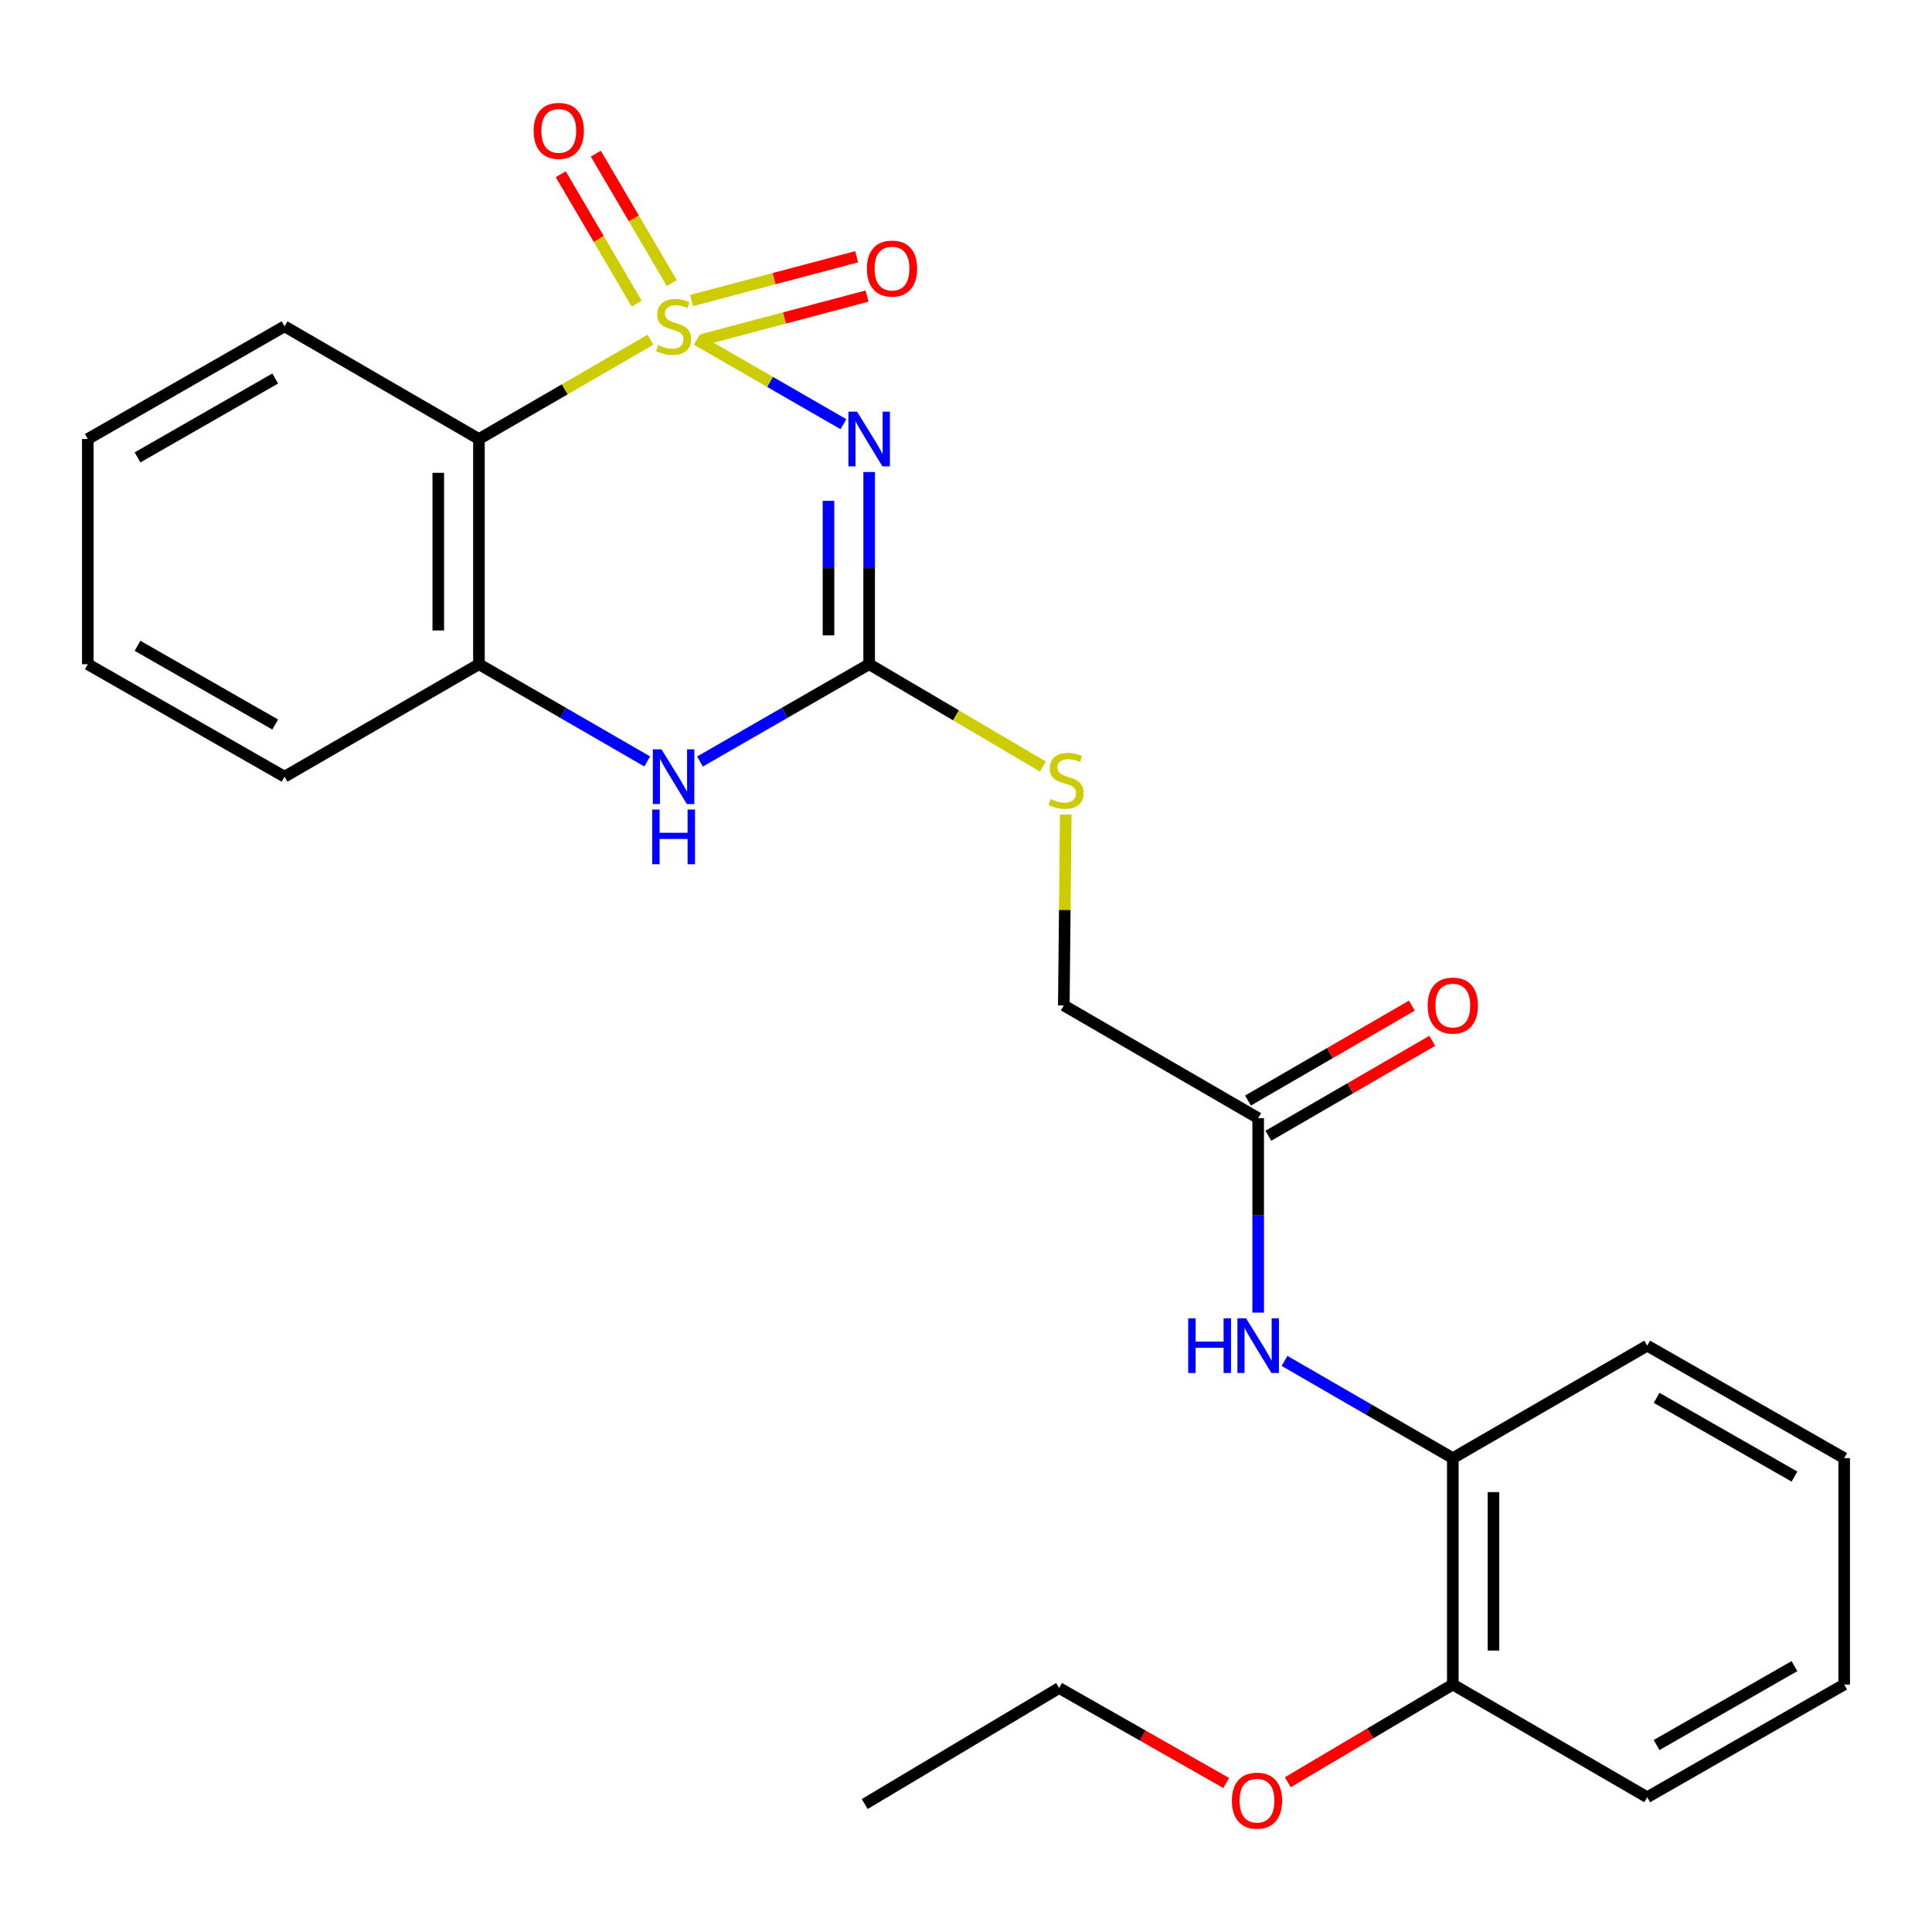 <?xml version='1.0' encoding='iso-8859-1'?>
<svg version='1.1' baseProfile='full'
              xmlns='http://www.w3.org/2000/svg'
                      xmlns:rdkit='http://www.rdkit.org/xml'
                      xmlns:xlink='http://www.w3.org/1999/xlink'
                  xml:space='preserve'
width='1000px' height='1000px' viewBox='0 0 1000 1000'>
<!-- END OF HEADER -->
<rect style='opacity:1.0;fill:#FFFFFF;stroke:none' width='1000' height='1000' x='0' y='0'> </rect>
<path class='bond-0' d='M 360.653,175.819 L 398.607,197.691' style='fill:none;fill-rule:evenodd;stroke:#CCCC00;stroke-width:6px;stroke-linecap:butt;stroke-linejoin:miter;stroke-opacity:1' />
<path class='bond-0' d='M 398.607,197.691 L 436.56,219.563' style='fill:none;fill-rule:evenodd;stroke:#0000FF;stroke-width:6px;stroke-linecap:butt;stroke-linejoin:miter;stroke-opacity:1' />
<path class='bond-1' d='M 336.662,175.845 L 292.28,201.541' style='fill:none;fill-rule:evenodd;stroke:#CCCC00;stroke-width:6px;stroke-linecap:butt;stroke-linejoin:miter;stroke-opacity:1' />
<path class='bond-1' d='M 292.28,201.541 L 247.898,227.236' style='fill:none;fill-rule:evenodd;stroke:#000000;stroke-width:6px;stroke-linecap:butt;stroke-linejoin:miter;stroke-opacity:1' />
<path class='bond-5' d='M 363.353,175.893 L 406.071,164.569' style='fill:none;fill-rule:evenodd;stroke:#CCCC00;stroke-width:6px;stroke-linecap:butt;stroke-linejoin:miter;stroke-opacity:1' />
<path class='bond-5' d='M 406.071,164.569 L 448.79,153.245' style='fill:none;fill-rule:evenodd;stroke:#FF0000;stroke-width:6px;stroke-linecap:butt;stroke-linejoin:miter;stroke-opacity:1' />
<path class='bond-5' d='M 357.96,155.549 L 400.679,144.225' style='fill:none;fill-rule:evenodd;stroke:#CCCC00;stroke-width:6px;stroke-linecap:butt;stroke-linejoin:miter;stroke-opacity:1' />
<path class='bond-5' d='M 400.679,144.225 L 443.397,132.902' style='fill:none;fill-rule:evenodd;stroke:#FF0000;stroke-width:6px;stroke-linecap:butt;stroke-linejoin:miter;stroke-opacity:1' />
<path class='bond-6' d='M 347.716,146.52 L 328.054,113.025' style='fill:none;fill-rule:evenodd;stroke:#CCCC00;stroke-width:6px;stroke-linecap:butt;stroke-linejoin:miter;stroke-opacity:1' />
<path class='bond-6' d='M 328.054,113.025 L 308.392,79.531' style='fill:none;fill-rule:evenodd;stroke:#FF0000;stroke-width:6px;stroke-linecap:butt;stroke-linejoin:miter;stroke-opacity:1' />
<path class='bond-6' d='M 329.566,157.175 L 309.904,123.68' style='fill:none;fill-rule:evenodd;stroke:#CCCC00;stroke-width:6px;stroke-linecap:butt;stroke-linejoin:miter;stroke-opacity:1' />
<path class='bond-6' d='M 309.904,123.68 L 290.241,90.185' style='fill:none;fill-rule:evenodd;stroke:#FF0000;stroke-width:6px;stroke-linecap:butt;stroke-linejoin:miter;stroke-opacity:1' />
<path class='bond-2' d='M 449.874,244.31 L 449.874,294.055' style='fill:none;fill-rule:evenodd;stroke:#0000FF;stroke-width:6px;stroke-linecap:butt;stroke-linejoin:miter;stroke-opacity:1' />
<path class='bond-2' d='M 449.874,294.055 L 449.874,343.799' style='fill:none;fill-rule:evenodd;stroke:#000000;stroke-width:6px;stroke-linecap:butt;stroke-linejoin:miter;stroke-opacity:1' />
<path class='bond-2' d='M 428.828,259.234 L 428.828,294.055' style='fill:none;fill-rule:evenodd;stroke:#0000FF;stroke-width:6px;stroke-linecap:butt;stroke-linejoin:miter;stroke-opacity:1' />
<path class='bond-2' d='M 428.828,294.055 L 428.828,328.876' style='fill:none;fill-rule:evenodd;stroke:#000000;stroke-width:6px;stroke-linecap:butt;stroke-linejoin:miter;stroke-opacity:1' />
<path class='bond-4' d='M 247.898,227.236 L 247.898,343.799' style='fill:none;fill-rule:evenodd;stroke:#000000;stroke-width:6px;stroke-linecap:butt;stroke-linejoin:miter;stroke-opacity:1' />
<path class='bond-4' d='M 226.852,244.721 L 226.852,326.314' style='fill:none;fill-rule:evenodd;stroke:#000000;stroke-width:6px;stroke-linecap:butt;stroke-linejoin:miter;stroke-opacity:1' />
<path class='bond-14' d='M 247.898,227.236 L 147.273,168.903' style='fill:none;fill-rule:evenodd;stroke:#000000;stroke-width:6px;stroke-linecap:butt;stroke-linejoin:miter;stroke-opacity:1' />
<path class='bond-10' d='M 449.874,343.799 L 494.829,370.274' style='fill:none;fill-rule:evenodd;stroke:#000000;stroke-width:6px;stroke-linecap:butt;stroke-linejoin:miter;stroke-opacity:1' />
<path class='bond-10' d='M 494.829,370.274 L 539.783,396.75' style='fill:none;fill-rule:evenodd;stroke:#CCCC00;stroke-width:6px;stroke-linecap:butt;stroke-linejoin:miter;stroke-opacity:1' />
<path class='bond-25' d='M 449.874,343.799 L 406.093,368.979' style='fill:none;fill-rule:evenodd;stroke:#000000;stroke-width:6px;stroke-linecap:butt;stroke-linejoin:miter;stroke-opacity:1' />
<path class='bond-25' d='M 406.093,368.979 L 362.312,394.16' style='fill:none;fill-rule:evenodd;stroke:#0000FF;stroke-width:6px;stroke-linecap:butt;stroke-linejoin:miter;stroke-opacity:1' />
<path class='bond-3' d='M 335.003,394.129 L 291.451,368.964' style='fill:none;fill-rule:evenodd;stroke:#0000FF;stroke-width:6px;stroke-linecap:butt;stroke-linejoin:miter;stroke-opacity:1' />
<path class='bond-3' d='M 291.451,368.964 L 247.898,343.799' style='fill:none;fill-rule:evenodd;stroke:#000000;stroke-width:6px;stroke-linecap:butt;stroke-linejoin:miter;stroke-opacity:1' />
<path class='bond-16' d='M 247.898,343.799 L 147.273,402.016' style='fill:none;fill-rule:evenodd;stroke:#000000;stroke-width:6px;stroke-linecap:butt;stroke-linejoin:miter;stroke-opacity:1' />
<path class='bond-7' d='M 651.231,679.41 L 651.231,629.079' style='fill:none;fill-rule:evenodd;stroke:#0000FF;stroke-width:6px;stroke-linecap:butt;stroke-linejoin:miter;stroke-opacity:1' />
<path class='bond-7' d='M 651.231,629.079 L 651.231,578.748' style='fill:none;fill-rule:evenodd;stroke:#000000;stroke-width:6px;stroke-linecap:butt;stroke-linejoin:miter;stroke-opacity:1' />
<path class='bond-9' d='M 664.879,704.402 L 708.426,729.567' style='fill:none;fill-rule:evenodd;stroke:#0000FF;stroke-width:6px;stroke-linecap:butt;stroke-linejoin:miter;stroke-opacity:1' />
<path class='bond-9' d='M 708.426,729.567 L 751.973,754.731' style='fill:none;fill-rule:evenodd;stroke:#000000;stroke-width:6px;stroke-linecap:butt;stroke-linejoin:miter;stroke-opacity:1' />
<path class='bond-8' d='M 651.231,578.748 L 550.628,520.402' style='fill:none;fill-rule:evenodd;stroke:#000000;stroke-width:6px;stroke-linecap:butt;stroke-linejoin:miter;stroke-opacity:1' />
<path class='bond-12' d='M 656.505,587.854 L 698.921,563.288' style='fill:none;fill-rule:evenodd;stroke:#000000;stroke-width:6px;stroke-linecap:butt;stroke-linejoin:miter;stroke-opacity:1' />
<path class='bond-12' d='M 698.921,563.288 L 741.337,538.723' style='fill:none;fill-rule:evenodd;stroke:#FF0000;stroke-width:6px;stroke-linecap:butt;stroke-linejoin:miter;stroke-opacity:1' />
<path class='bond-12' d='M 645.957,569.641 L 688.373,545.076' style='fill:none;fill-rule:evenodd;stroke:#000000;stroke-width:6px;stroke-linecap:butt;stroke-linejoin:miter;stroke-opacity:1' />
<path class='bond-12' d='M 688.373,545.076 L 730.789,520.511' style='fill:none;fill-rule:evenodd;stroke:#FF0000;stroke-width:6px;stroke-linecap:butt;stroke-linejoin:miter;stroke-opacity:1' />
<path class='bond-11' d='M 751.973,754.731 L 751.973,871.902' style='fill:none;fill-rule:evenodd;stroke:#000000;stroke-width:6px;stroke-linecap:butt;stroke-linejoin:miter;stroke-opacity:1' />
<path class='bond-11' d='M 773.02,772.307 L 773.02,854.326' style='fill:none;fill-rule:evenodd;stroke:#000000;stroke-width:6px;stroke-linecap:butt;stroke-linejoin:miter;stroke-opacity:1' />
<path class='bond-17' d='M 751.973,754.731 L 852.599,696.514' style='fill:none;fill-rule:evenodd;stroke:#000000;stroke-width:6px;stroke-linecap:butt;stroke-linejoin:miter;stroke-opacity:1' />
<path class='bond-13' d='M 551.639,421.634 L 551.134,471.018' style='fill:none;fill-rule:evenodd;stroke:#CCCC00;stroke-width:6px;stroke-linecap:butt;stroke-linejoin:miter;stroke-opacity:1' />
<path class='bond-13' d='M 551.134,471.018 L 550.628,520.402' style='fill:none;fill-rule:evenodd;stroke:#000000;stroke-width:6px;stroke-linecap:butt;stroke-linejoin:miter;stroke-opacity:1' />
<path class='bond-15' d='M 751.973,871.902 L 709.27,897.199' style='fill:none;fill-rule:evenodd;stroke:#000000;stroke-width:6px;stroke-linecap:butt;stroke-linejoin:miter;stroke-opacity:1' />
<path class='bond-15' d='M 709.27,897.199 L 666.568,922.497' style='fill:none;fill-rule:evenodd;stroke:#FF0000;stroke-width:6px;stroke-linecap:butt;stroke-linejoin:miter;stroke-opacity:1' />
<path class='bond-18' d='M 751.973,871.902 L 852.599,930.247' style='fill:none;fill-rule:evenodd;stroke:#000000;stroke-width:6px;stroke-linecap:butt;stroke-linejoin:miter;stroke-opacity:1' />
<path class='bond-20' d='M 147.273,168.903 L 45.455,227.236' style='fill:none;fill-rule:evenodd;stroke:#000000;stroke-width:6px;stroke-linecap:butt;stroke-linejoin:miter;stroke-opacity:1' />
<path class='bond-20' d='M 142.463,195.914 L 71.19,236.748' style='fill:none;fill-rule:evenodd;stroke:#000000;stroke-width:6px;stroke-linecap:butt;stroke-linejoin:miter;stroke-opacity:1' />
<path class='bond-19' d='M 634.677,922.878 L 591.437,898.296' style='fill:none;fill-rule:evenodd;stroke:#FF0000;stroke-width:6px;stroke-linecap:butt;stroke-linejoin:miter;stroke-opacity:1' />
<path class='bond-19' d='M 591.437,898.296 L 548.196,873.714' style='fill:none;fill-rule:evenodd;stroke:#000000;stroke-width:6px;stroke-linecap:butt;stroke-linejoin:miter;stroke-opacity:1' />
<path class='bond-26' d='M 147.273,402.016 L 45.455,343.799' style='fill:none;fill-rule:evenodd;stroke:#000000;stroke-width:6px;stroke-linecap:butt;stroke-linejoin:miter;stroke-opacity:1' />
<path class='bond-26' d='M 142.447,375.012 L 71.174,334.261' style='fill:none;fill-rule:evenodd;stroke:#000000;stroke-width:6px;stroke-linecap:butt;stroke-linejoin:miter;stroke-opacity:1' />
<path class='bond-23' d='M 852.599,696.514 L 954.545,754.731' style='fill:none;fill-rule:evenodd;stroke:#000000;stroke-width:6px;stroke-linecap:butt;stroke-linejoin:miter;stroke-opacity:1' />
<path class='bond-23' d='M 857.454,723.523 L 928.817,764.275' style='fill:none;fill-rule:evenodd;stroke:#000000;stroke-width:6px;stroke-linecap:butt;stroke-linejoin:miter;stroke-opacity:1' />
<path class='bond-27' d='M 852.599,930.247 L 954.545,871.902' style='fill:none;fill-rule:evenodd;stroke:#000000;stroke-width:6px;stroke-linecap:butt;stroke-linejoin:miter;stroke-opacity:1' />
<path class='bond-27' d='M 857.437,903.229 L 928.799,862.387' style='fill:none;fill-rule:evenodd;stroke:#000000;stroke-width:6px;stroke-linecap:butt;stroke-linejoin:miter;stroke-opacity:1' />
<path class='bond-22' d='M 548.196,873.714 L 447.571,933.767' style='fill:none;fill-rule:evenodd;stroke:#000000;stroke-width:6px;stroke-linecap:butt;stroke-linejoin:miter;stroke-opacity:1' />
<path class='bond-21' d='M 45.455,227.236 L 45.455,343.799' style='fill:none;fill-rule:evenodd;stroke:#000000;stroke-width:6px;stroke-linecap:butt;stroke-linejoin:miter;stroke-opacity:1' />
<path class='bond-24' d='M 954.545,754.731 L 954.545,871.902' style='fill:none;fill-rule:evenodd;stroke:#000000;stroke-width:6px;stroke-linecap:butt;stroke-linejoin:miter;stroke-opacity:1' />
<path  class='atom-0' d='M 340.652 178.623
Q 340.972 178.743, 342.292 179.303
Q 343.612 179.863, 345.052 180.223
Q 346.532 180.543, 347.972 180.543
Q 350.652 180.543, 352.212 179.263
Q 353.772 177.943, 353.772 175.663
Q 353.772 174.103, 352.972 173.143
Q 352.212 172.183, 351.012 171.663
Q 349.812 171.143, 347.812 170.543
Q 345.292 169.783, 343.772 169.063
Q 342.292 168.343, 341.212 166.823
Q 340.172 165.303, 340.172 162.743
Q 340.172 159.183, 342.572 156.983
Q 345.012 154.783, 349.812 154.783
Q 353.092 154.783, 356.812 156.343
L 355.892 159.423
Q 352.492 158.023, 349.932 158.023
Q 347.172 158.023, 345.652 159.183
Q 344.132 160.303, 344.172 162.263
Q 344.172 163.783, 344.932 164.703
Q 345.732 165.623, 346.852 166.143
Q 348.012 166.663, 349.932 167.263
Q 352.492 168.063, 354.012 168.863
Q 355.532 169.663, 356.612 171.303
Q 357.732 172.903, 357.732 175.663
Q 357.732 179.583, 355.092 181.703
Q 352.492 183.783, 348.132 183.783
Q 345.612 183.783, 343.692 183.223
Q 341.812 182.703, 339.572 181.783
L 340.652 178.623
' fill='#CCCC00'/>
<path  class='atom-1' d='M 443.614 213.076
L 452.894 228.076
Q 453.814 229.556, 455.294 232.236
Q 456.774 234.916, 456.854 235.076
L 456.854 213.076
L 460.614 213.076
L 460.614 241.396
L 456.734 241.396
L 446.774 224.996
Q 445.614 223.076, 444.374 220.876
Q 443.174 218.676, 442.814 217.996
L 442.814 241.396
L 439.134 241.396
L 439.134 213.076
L 443.614 213.076
' fill='#0000FF'/>
<path  class='atom-4' d='M 342.392 387.856
L 351.672 402.856
Q 352.592 404.336, 354.072 407.016
Q 355.552 409.696, 355.632 409.856
L 355.632 387.856
L 359.392 387.856
L 359.392 416.176
L 355.512 416.176
L 345.552 399.776
Q 344.392 397.856, 343.152 395.656
Q 341.952 393.456, 341.592 392.776
L 341.592 416.176
L 337.912 416.176
L 337.912 387.856
L 342.392 387.856
' fill='#0000FF'/>
<path  class='atom-4' d='M 337.572 419.008
L 341.412 419.008
L 341.412 431.048
L 355.892 431.048
L 355.892 419.008
L 359.732 419.008
L 359.732 447.328
L 355.892 447.328
L 355.892 434.248
L 341.412 434.248
L 341.412 447.328
L 337.572 447.328
L 337.572 419.008
' fill='#0000FF'/>
<path  class='atom-6' d='M 448.707 139.015
Q 448.707 132.215, 452.067 128.415
Q 455.427 124.615, 461.707 124.615
Q 467.987 124.615, 471.347 128.415
Q 474.707 132.215, 474.707 139.015
Q 474.707 145.895, 471.307 149.815
Q 467.907 153.695, 461.707 153.695
Q 455.467 153.695, 452.067 149.815
Q 448.707 145.935, 448.707 139.015
M 461.707 150.495
Q 466.027 150.495, 468.347 147.615
Q 470.707 144.695, 470.707 139.015
Q 470.707 133.455, 468.347 130.655
Q 466.027 127.815, 461.707 127.815
Q 457.387 127.815, 455.027 130.615
Q 452.707 133.415, 452.707 139.015
Q 452.707 144.735, 455.027 147.615
Q 457.387 150.495, 461.707 150.495
' fill='#FF0000'/>
<path  class='atom-7' d='M 276.22 67.737
Q 276.22 60.937, 279.58 57.137
Q 282.94 53.337, 289.22 53.337
Q 295.5 53.337, 298.86 57.137
Q 302.22 60.937, 302.22 67.737
Q 302.22 74.617, 298.82 78.537
Q 295.42 82.417, 289.22 82.417
Q 282.98 82.417, 279.58 78.537
Q 276.22 74.657, 276.22 67.737
M 289.22 79.217
Q 293.54 79.217, 295.86 76.337
Q 298.22 73.417, 298.22 67.737
Q 298.22 62.177, 295.86 59.377
Q 293.54 56.537, 289.22 56.537
Q 284.9 56.537, 282.54 59.337
Q 280.22 62.137, 280.22 67.737
Q 280.22 73.457, 282.54 76.337
Q 284.9 79.217, 289.22 79.217
' fill='#FF0000'/>
<path  class='atom-8' d='M 615.011 682.354
L 618.851 682.354
L 618.851 694.394
L 633.331 694.394
L 633.331 682.354
L 637.171 682.354
L 637.171 710.674
L 633.331 710.674
L 633.331 697.594
L 618.851 697.594
L 618.851 710.674
L 615.011 710.674
L 615.011 682.354
' fill='#0000FF'/>
<path  class='atom-8' d='M 644.971 682.354
L 654.251 697.354
Q 655.171 698.834, 656.651 701.514
Q 658.131 704.194, 658.211 704.354
L 658.211 682.354
L 661.971 682.354
L 661.971 710.674
L 658.091 710.674
L 648.131 694.274
Q 646.971 692.354, 645.731 690.154
Q 644.531 687.954, 644.171 687.274
L 644.171 710.674
L 640.491 710.674
L 640.491 682.354
L 644.971 682.354
' fill='#0000FF'/>
<path  class='atom-11' d='M 543.821 413.56
Q 544.141 413.68, 545.461 414.24
Q 546.781 414.8, 548.221 415.16
Q 549.701 415.48, 551.141 415.48
Q 553.821 415.48, 555.381 414.2
Q 556.941 412.88, 556.941 410.6
Q 556.941 409.04, 556.141 408.08
Q 555.381 407.12, 554.181 406.6
Q 552.981 406.08, 550.981 405.48
Q 548.461 404.72, 546.941 404
Q 545.461 403.28, 544.381 401.76
Q 543.341 400.24, 543.341 397.68
Q 543.341 394.12, 545.741 391.92
Q 548.181 389.72, 552.981 389.72
Q 556.261 389.72, 559.981 391.28
L 559.061 394.36
Q 555.661 392.96, 553.101 392.96
Q 550.341 392.96, 548.821 394.12
Q 547.301 395.24, 547.341 397.2
Q 547.341 398.72, 548.101 399.64
Q 548.901 400.56, 550.021 401.08
Q 551.181 401.6, 553.101 402.2
Q 555.661 403, 557.181 403.8
Q 558.701 404.6, 559.781 406.24
Q 560.901 407.84, 560.901 410.6
Q 560.901 414.52, 558.261 416.64
Q 555.661 418.72, 551.301 418.72
Q 548.781 418.72, 546.861 418.16
Q 544.981 417.64, 542.741 416.72
L 543.821 413.56
' fill='#CCCC00'/>
<path  class='atom-13' d='M 738.973 520.482
Q 738.973 513.682, 742.333 509.882
Q 745.693 506.082, 751.973 506.082
Q 758.253 506.082, 761.613 509.882
Q 764.973 513.682, 764.973 520.482
Q 764.973 527.362, 761.573 531.282
Q 758.173 535.162, 751.973 535.162
Q 745.733 535.162, 742.333 531.282
Q 738.973 527.402, 738.973 520.482
M 751.973 531.962
Q 756.293 531.962, 758.613 529.082
Q 760.973 526.162, 760.973 520.482
Q 760.973 514.922, 758.613 512.122
Q 756.293 509.282, 751.973 509.282
Q 747.653 509.282, 745.293 512.082
Q 742.973 514.882, 742.973 520.482
Q 742.973 526.202, 745.293 529.082
Q 747.653 531.962, 751.973 531.962
' fill='#FF0000'/>
<path  class='atom-16' d='M 637.623 932.023
Q 637.623 925.223, 640.983 921.423
Q 644.343 917.623, 650.623 917.623
Q 656.903 917.623, 660.263 921.423
Q 663.623 925.223, 663.623 932.023
Q 663.623 938.903, 660.223 942.823
Q 656.823 946.703, 650.623 946.703
Q 644.383 946.703, 640.983 942.823
Q 637.623 938.943, 637.623 932.023
M 650.623 943.503
Q 654.943 943.503, 657.263 940.623
Q 659.623 937.703, 659.623 932.023
Q 659.623 926.463, 657.263 923.663
Q 654.943 920.823, 650.623 920.823
Q 646.303 920.823, 643.943 923.623
Q 641.623 926.423, 641.623 932.023
Q 641.623 937.743, 643.943 940.623
Q 646.303 943.503, 650.623 943.503
' fill='#FF0000'/>
</svg>
